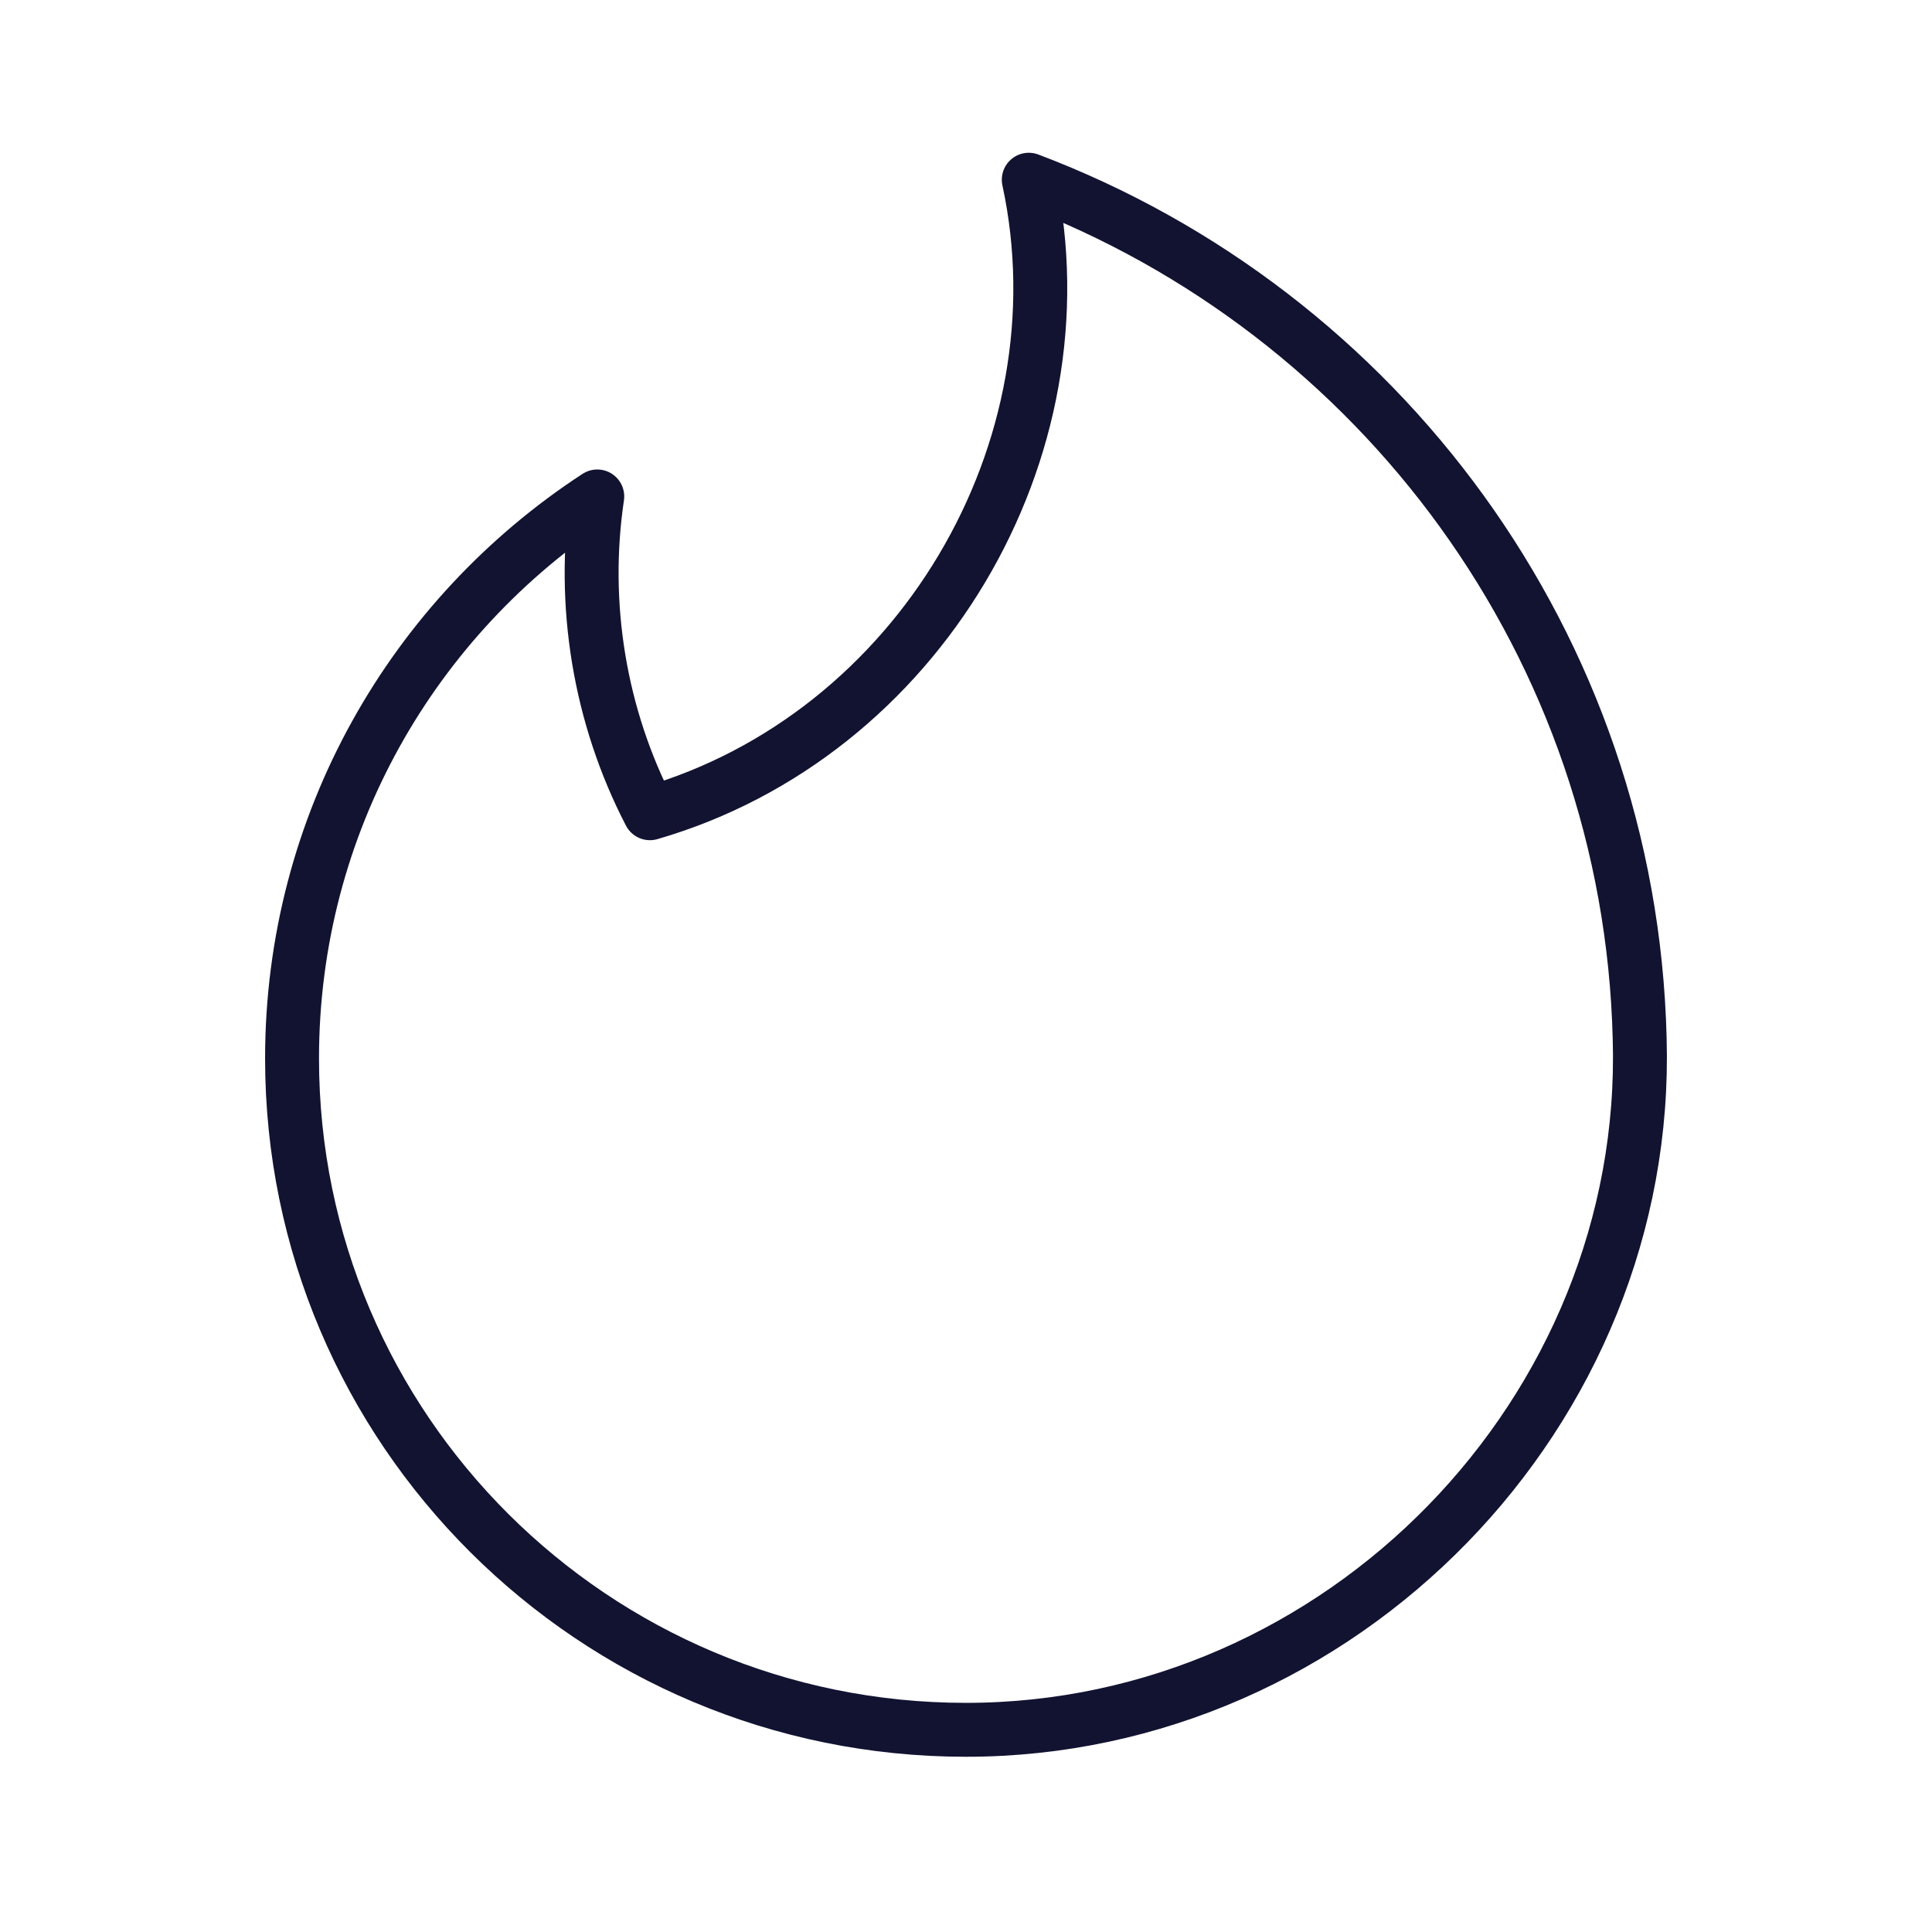 <svg xmlns="http://www.w3.org/2000/svg" width="430" height="430" style="width:100%;height:100%;transform:translate3d(0,0,0);content-visibility:visible" viewBox="0 0 430 430"><defs><clipPath id="d"><path d="M0 0h430v430H0z"/></clipPath><clipPath id="o"><path d="M0 0h430v430H0z"/></clipPath><clipPath id="q"><path d="M0 0h430v430H0z"/></clipPath><clipPath id="p"><path d="M0 0h430v430H0z"/></clipPath><clipPath id="l"><path d="M0 0h430v430H0z"/></clipPath><clipPath id="m"><path d="M0 0h430v430H0z"/></clipPath><clipPath id="n"><path d="M0 0h430v430H0z"/></clipPath><clipPath id="j"><path d="M0 0h430v430H0z"/></clipPath><clipPath id="k"><path d="M0 0h430v430H0z"/></clipPath><clipPath id="h"><path d="M0 0h430v430H0z"/></clipPath><clipPath id="i"><path d="M0 0h430v430H0z"/></clipPath><clipPath id="e"><path d="M0 0h430v430H0z"/></clipPath><clipPath id="g"><path d="M0 0h430v430H0z"/></clipPath><clipPath id="c"><path d="M0 0h430v430H0z"/></clipPath><filter id="a" width="100%" height="100%" x="0%" y="0%" filterUnits="objectBoundingBox"><feComponentTransfer in="SourceGraphic"><feFuncA tableValues="1.0 0.0" type="table"/></feComponentTransfer></filter><mask id="f" mask-type="alpha"><g filter="url(#a)"><path fill="#fff" d="M0 0h430v430H0z" opacity="0"/><use xmlns:ns1="http://www.w3.org/1999/xlink" ns1:href="#b"/></g></mask><g id="b" clip-path="url(#c)" style="display:none"><path style="display:none"/></g></defs><g clip-path="url(#d)"><g clip-path="url(#e)" style="display:none"><g mask="url(#f)" style="display:none"><path fill="none" class="primary"/></g><g fill="none" clip-path="url(#g)" style="display:none"><path class="secondary"/><path class="primary"/></g><path fill="none" class="primary" style="display:none"/></g><g fill="none" clip-path="url(#h)" style="display:none"><g clip-path="url(#i)" style="display:none"><path class="secondary"/><path class="primary"/></g><g style="display:none"><path class="primary"/><path class="primary"/></g></g><g clip-path="url(#j)" style="display:none"><g clip-path="url(#k)" style="display:none"><path fill="none" class="primary" style="display:none"/></g></g><g clip-path="url(#l)" style="display:block"><g clip-path="url(#m)" style="display:block"><path fill="none" stroke="#121331" stroke-linecap="round" stroke-linejoin="round" stroke-width="12" d="M149.937 18.615C147.763-68.841 91.917-143.029 13.97-172.5c12.981 60.16-24.551 123.679-84.321 141-11.202-21.566-15.285-46.511-11.716-70.508C-122.976-75.323-150-29.264-150 23.083-150 105.604-82.842 172.5.001 172.5c83.5 0 152.385-70.815 149.936-153.885z" class="primary" style="display:block" transform="translate(215 212.5)"/></g><g clip-path="url(#n)" style="display:none"><path fill="none" class="primary" style="display:none"/></g></g><g clip-path="url(#o)" style="display:none"><g clip-path="url(#p)" style="display:none"><path fill="none" class="primary" style="display:none"/></g><g fill="none" clip-path="url(#q)" style="display:none"><path class="primary" style="display:none"/><path class="primary" style="display:none"/></g></g></g></svg>
